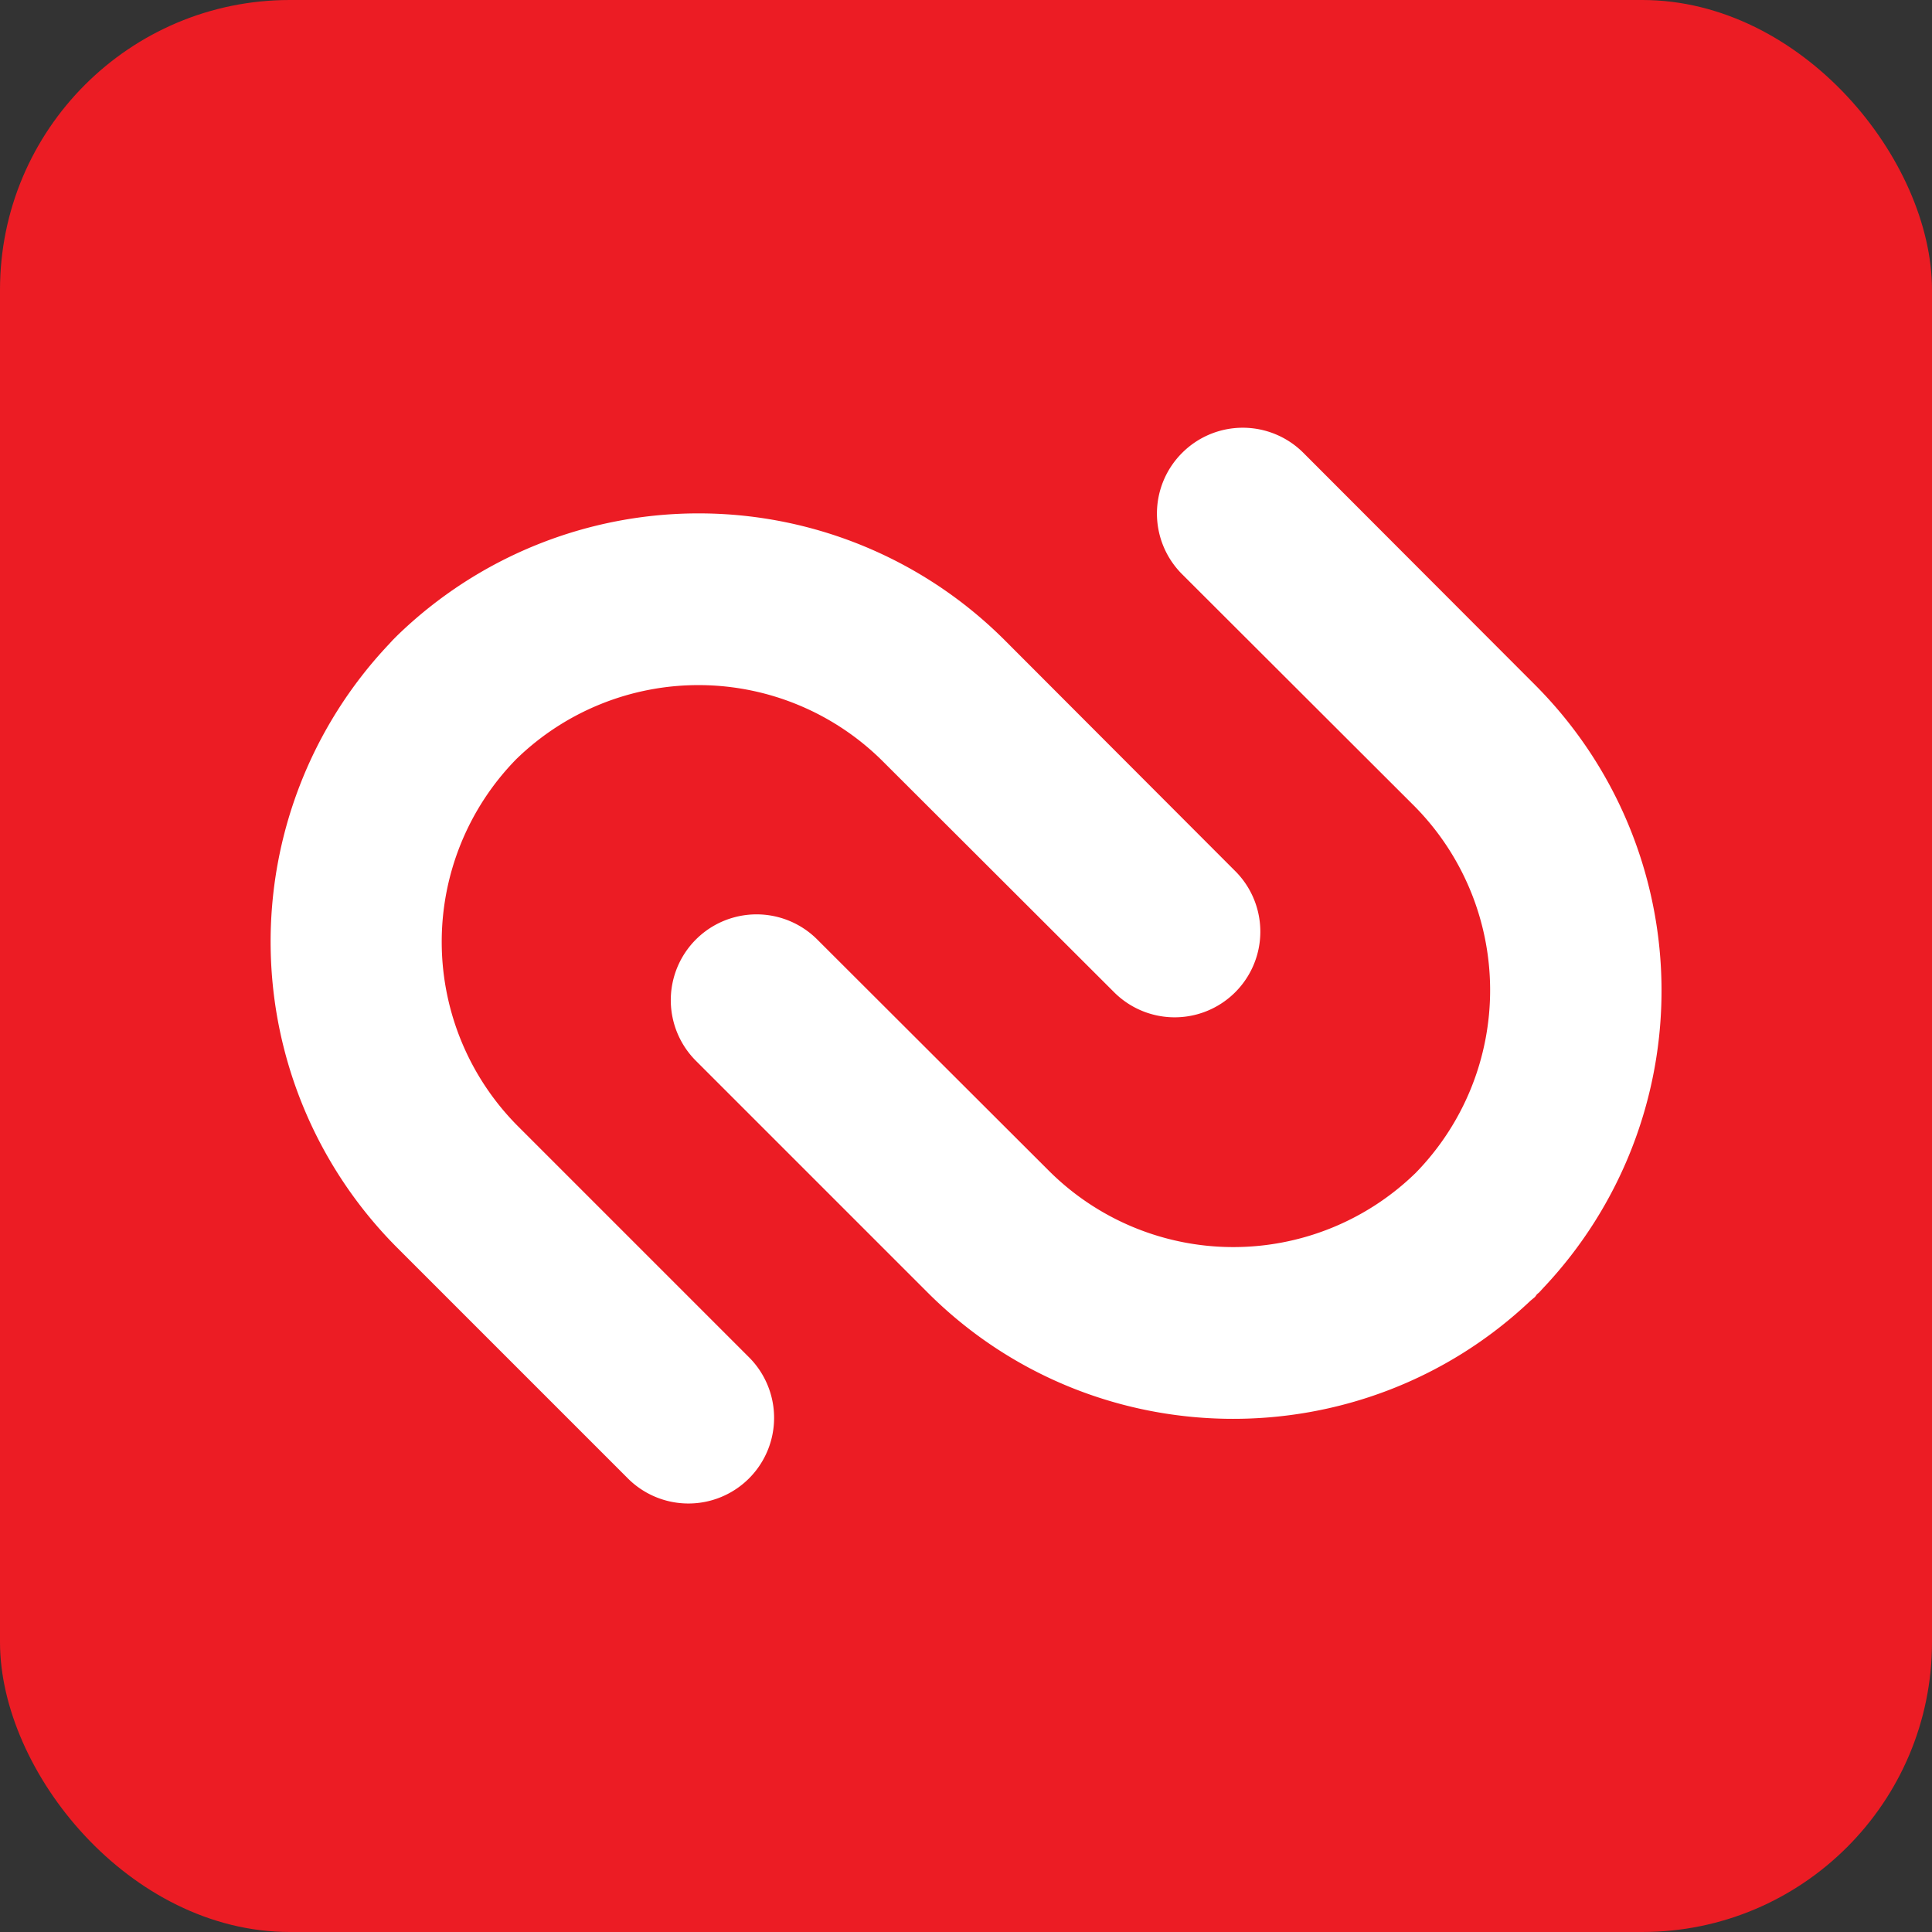 <svg role="img" aria-label="Authy" viewBox="0 0 512 512" xmlns="http://www.w3.org/2000/svg" fill="#fff">
<rect x="0" y="0" width="512" height="512" fill="#333333" stroke="none"/>
<rect fill="#ec1c24" height="512" rx="15%" width="512"/>
<path d="M234 201.8l61.4 61.3a22.7 22.7 0 0 0 32.2-32l-61.4-61.5a114.7 114.7 0 0 0-161-1.1l-.6.6-.5.5-1.1 1.2a114.8 114.8 0 0 0 2.2 159.8l61.4 61.4a22.7 22.7 0 0 0 32.1-32.1l-61.4-61.4a69.2 69.2 0 0 1-.5-97.3 69.2 69.2 0 0 1 97.2.6zm79.3-81.8a22.7 22.7 0 0 0 0 32.2l61.4 61.3a69.3 69.3 0 0 1 .5 97.3 69.2 69.2 0 0 1-97.3-.6L216.6 249a22.7 22.7 0 1 0-32.2 32.1l61.4 61.4c44 44 115 44.6 159.8 2.2l1.2-1 .5-.7.6-.5 1.1-1.2a114.7 114.7 0 0 0-2.2-159.8L345.4 120a22.7 22.7 0 0 0-32.1 0z"/>
</svg>
